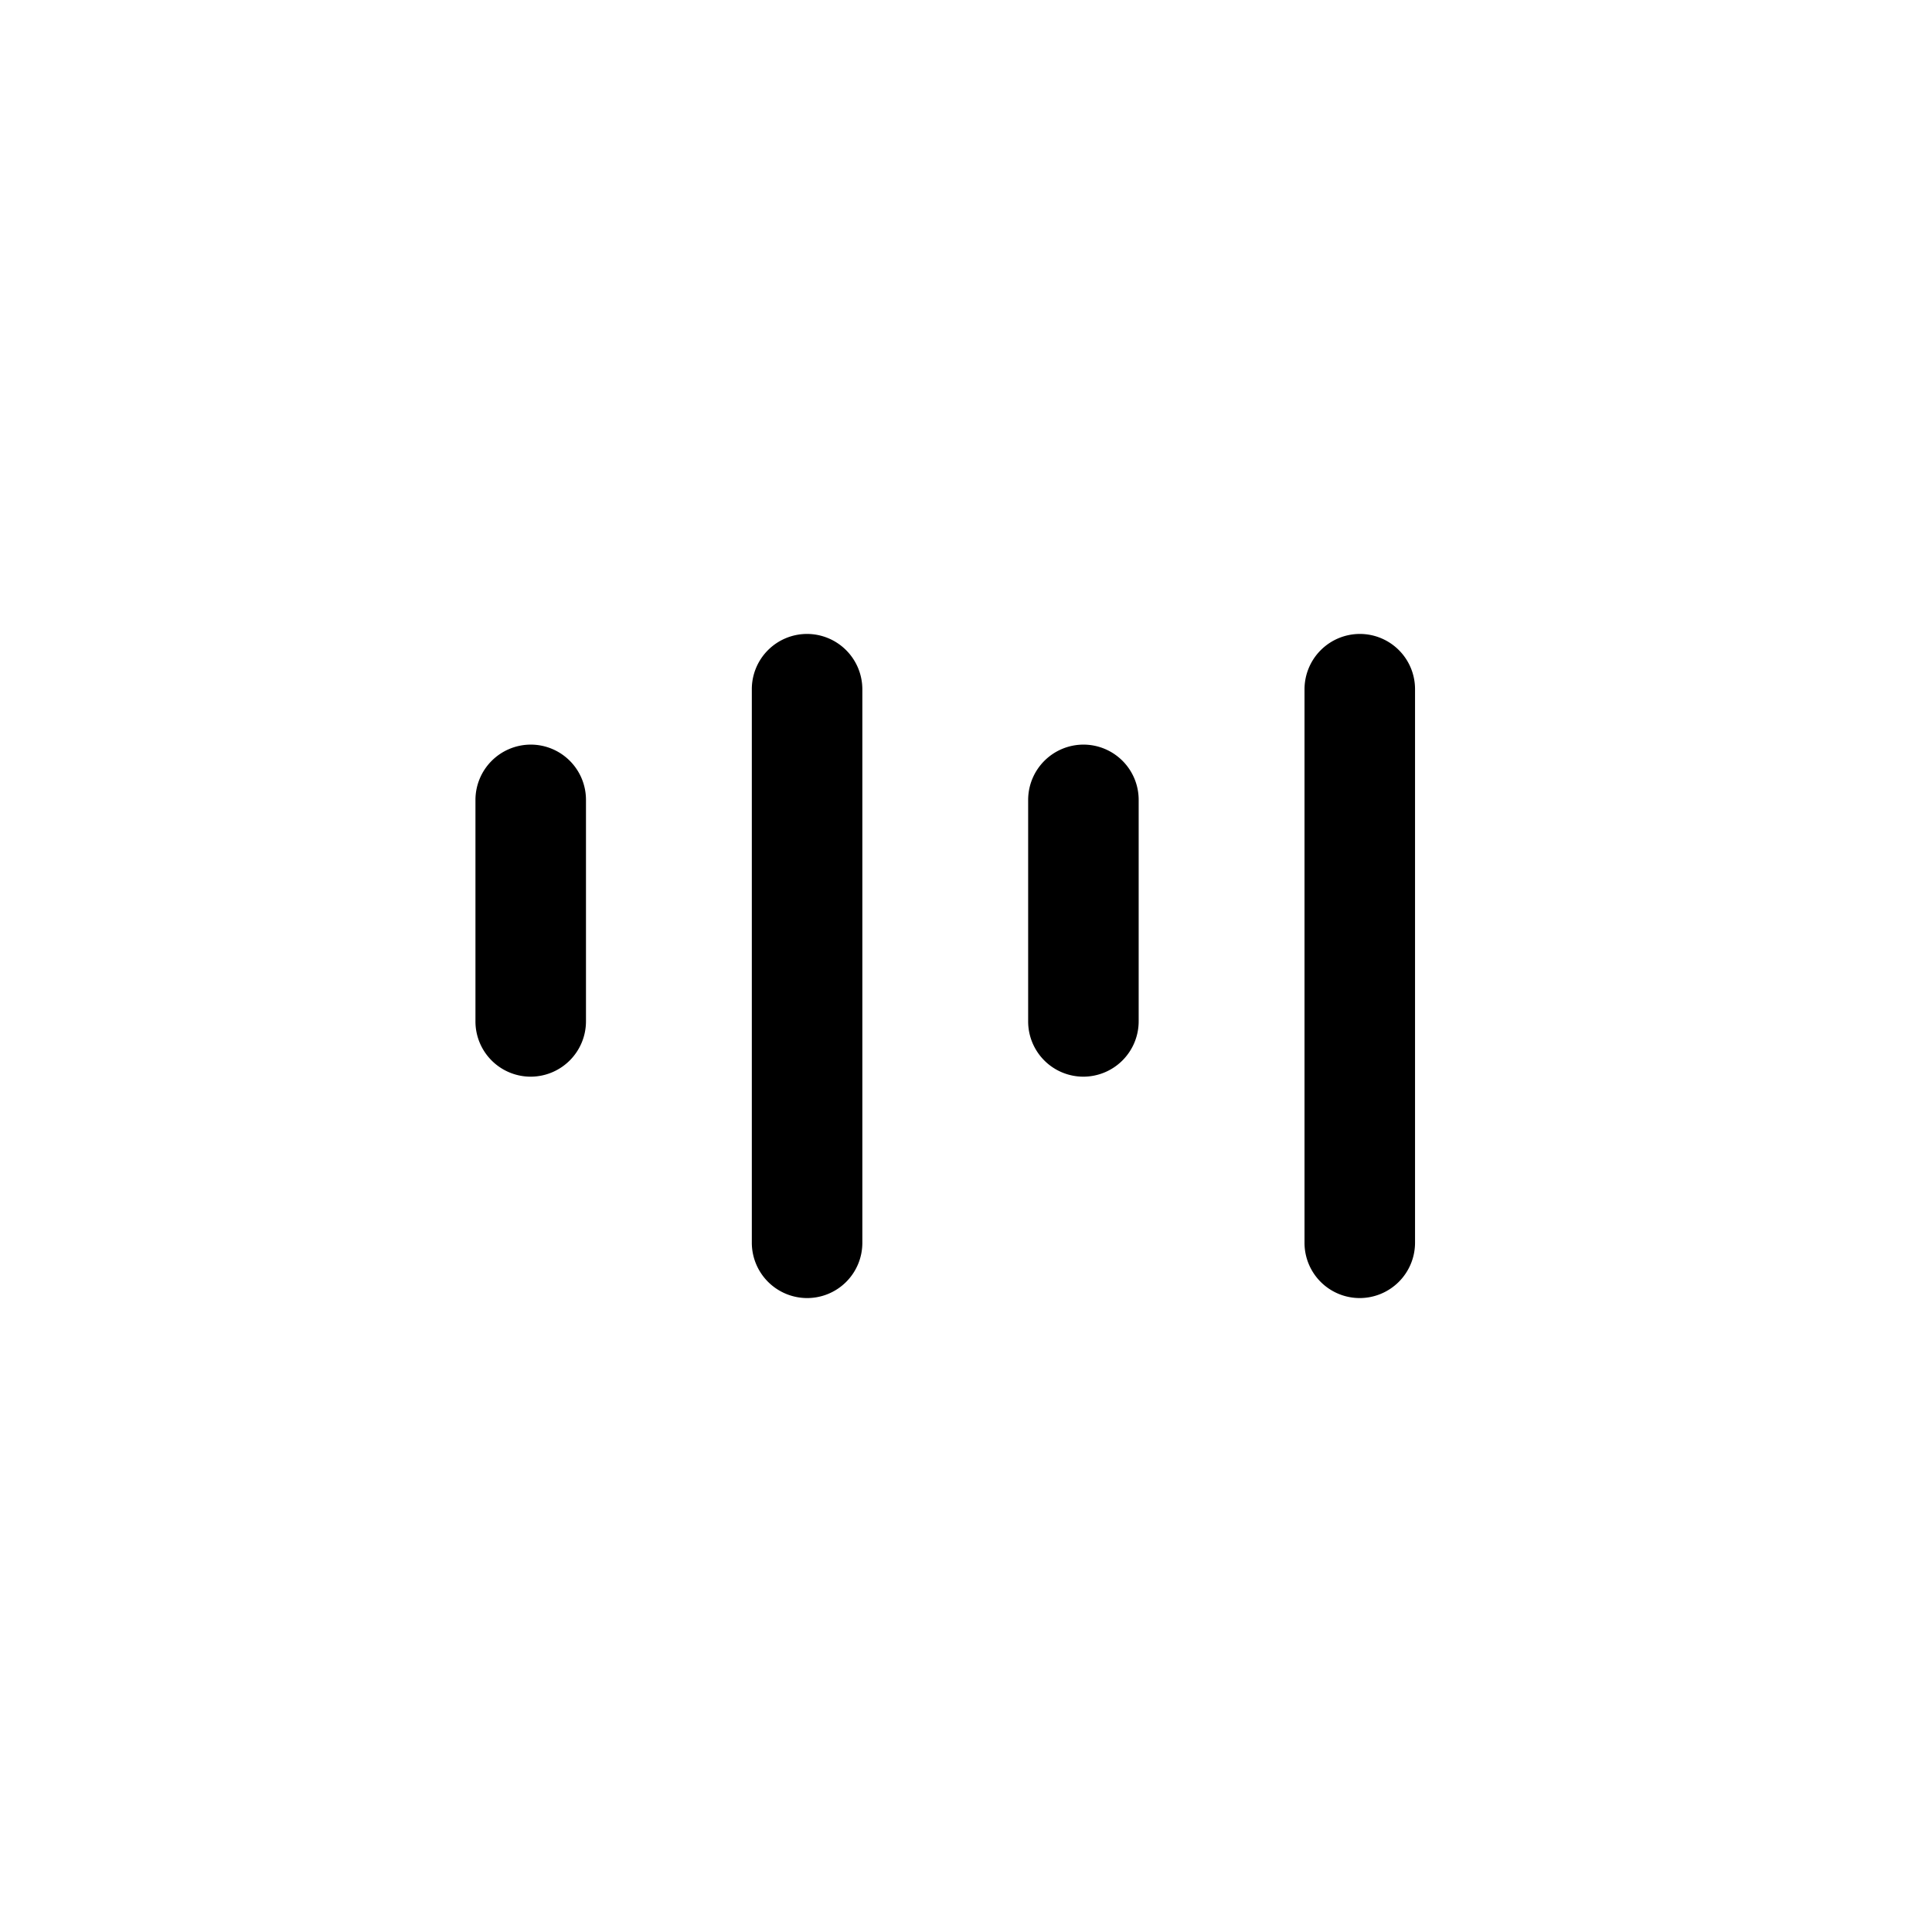 <svg viewBox="0 0 512 512" xmlns="http://www.w3.org/2000/svg">
    <path d="M228.53 182.67A14.68 14.68 0 0 0 213.88 168a14.64 14.64 0 0 0-14.64 14.67v146.66A14.68 14.68 0 0 0 213.88 344a14.63 14.63 0 0 0 14.65-14.67V182.67Zm-87.88 14.66A14.64 14.64 0 0 1 155.29 212v58.67a14.68 14.68 0 0 1-14.64 14.66A14.64 14.64 0 0 1 126 270.67V212a14.68 14.68 0 0 1 14.65-14.67Zm146.47 0A14.64 14.64 0 0 1 301.76 212v58.67a14.68 14.68 0 0 1-14.64 14.66 14.64 14.64 0 0 1-14.65-14.66V212a14.68 14.68 0 0 1 14.65-14.67ZM360.35 168A14.63 14.63 0 0 1 375 182.67v146.66A14.68 14.68 0 0 1 360.35 344a14.63 14.63 0 0 1-14.64-14.67V182.67A14.68 14.68 0 0 1 360.35 168Z" />
</svg>
